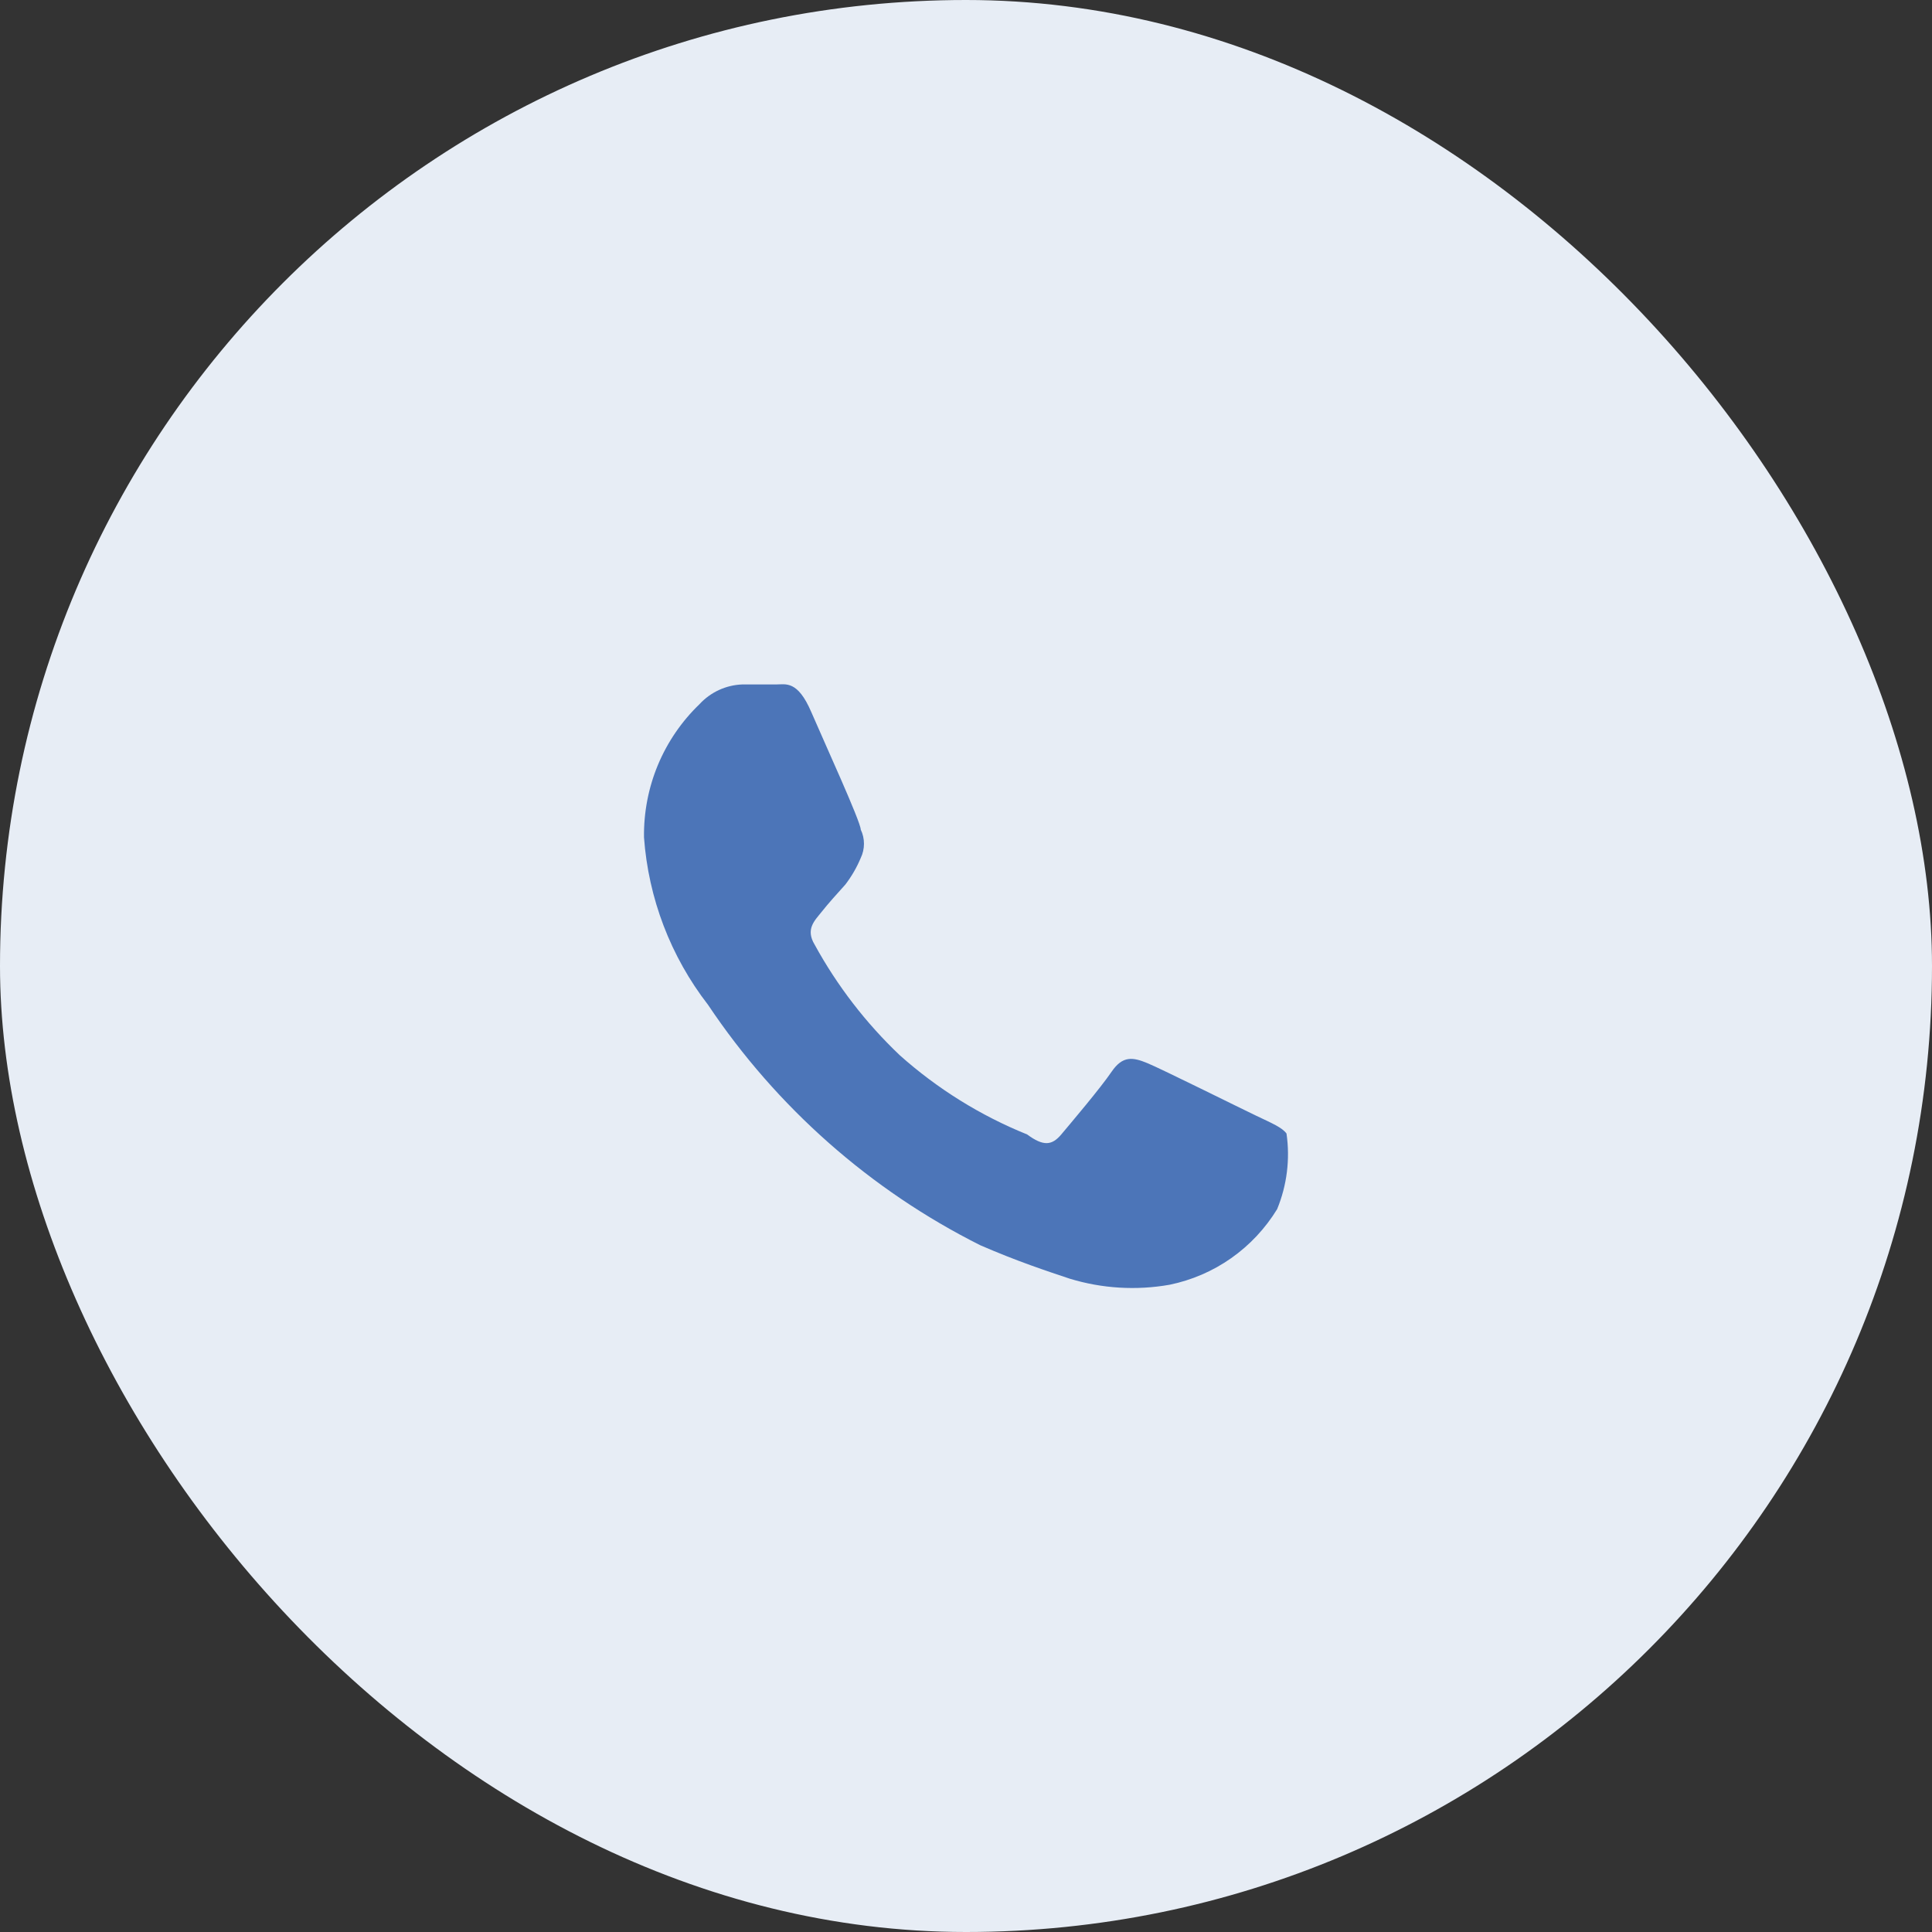 <?xml version="1.0" encoding="UTF-8"?> <svg xmlns="http://www.w3.org/2000/svg" width="48" height="48" viewBox="0 0 48 48" fill="none"><rect x="0" y="0" width="48" height="48" fill="#333333" stroke="none"/> <rect width="48" height="48" rx="24" fill="#E7EDF5"></rect> <path d="M31.2 27.715C30.797 27.523 28.868 26.563 28.508 26.414C28.147 26.265 27.893 26.222 27.617 26.627C27.342 27.033 26.6 27.907 26.367 28.185C26.134 28.462 25.922 28.483 25.519 28.185C24.362 27.718 23.293 27.053 22.36 26.222C21.515 25.421 20.8 24.493 20.24 23.47C20.007 23.085 20.24 22.872 20.41 22.659C20.579 22.445 20.791 22.211 21.003 21.976C21.158 21.773 21.287 21.551 21.385 21.315C21.438 21.205 21.465 21.084 21.465 20.963C21.465 20.841 21.438 20.72 21.385 20.611C21.385 20.419 20.495 18.477 20.155 17.688C19.816 16.898 19.52 17.005 19.286 17.005H18.438C18.034 17.021 17.653 17.197 17.378 17.496C16.935 17.922 16.584 18.435 16.346 19.004C16.109 19.573 15.992 20.186 16 20.803C16.109 22.317 16.662 23.765 17.59 24.963C19.293 27.509 21.623 29.568 24.353 30.937C25.285 31.342 26.006 31.577 26.579 31.769C27.382 32.014 28.232 32.065 29.059 31.919C29.608 31.806 30.129 31.582 30.588 31.259C31.048 30.936 31.436 30.521 31.73 30.041C31.974 29.448 32.055 28.799 31.963 28.163C31.857 28.014 31.603 27.907 31.2 27.715V27.715Z" fill="#4C75B8"></path> </svg> 